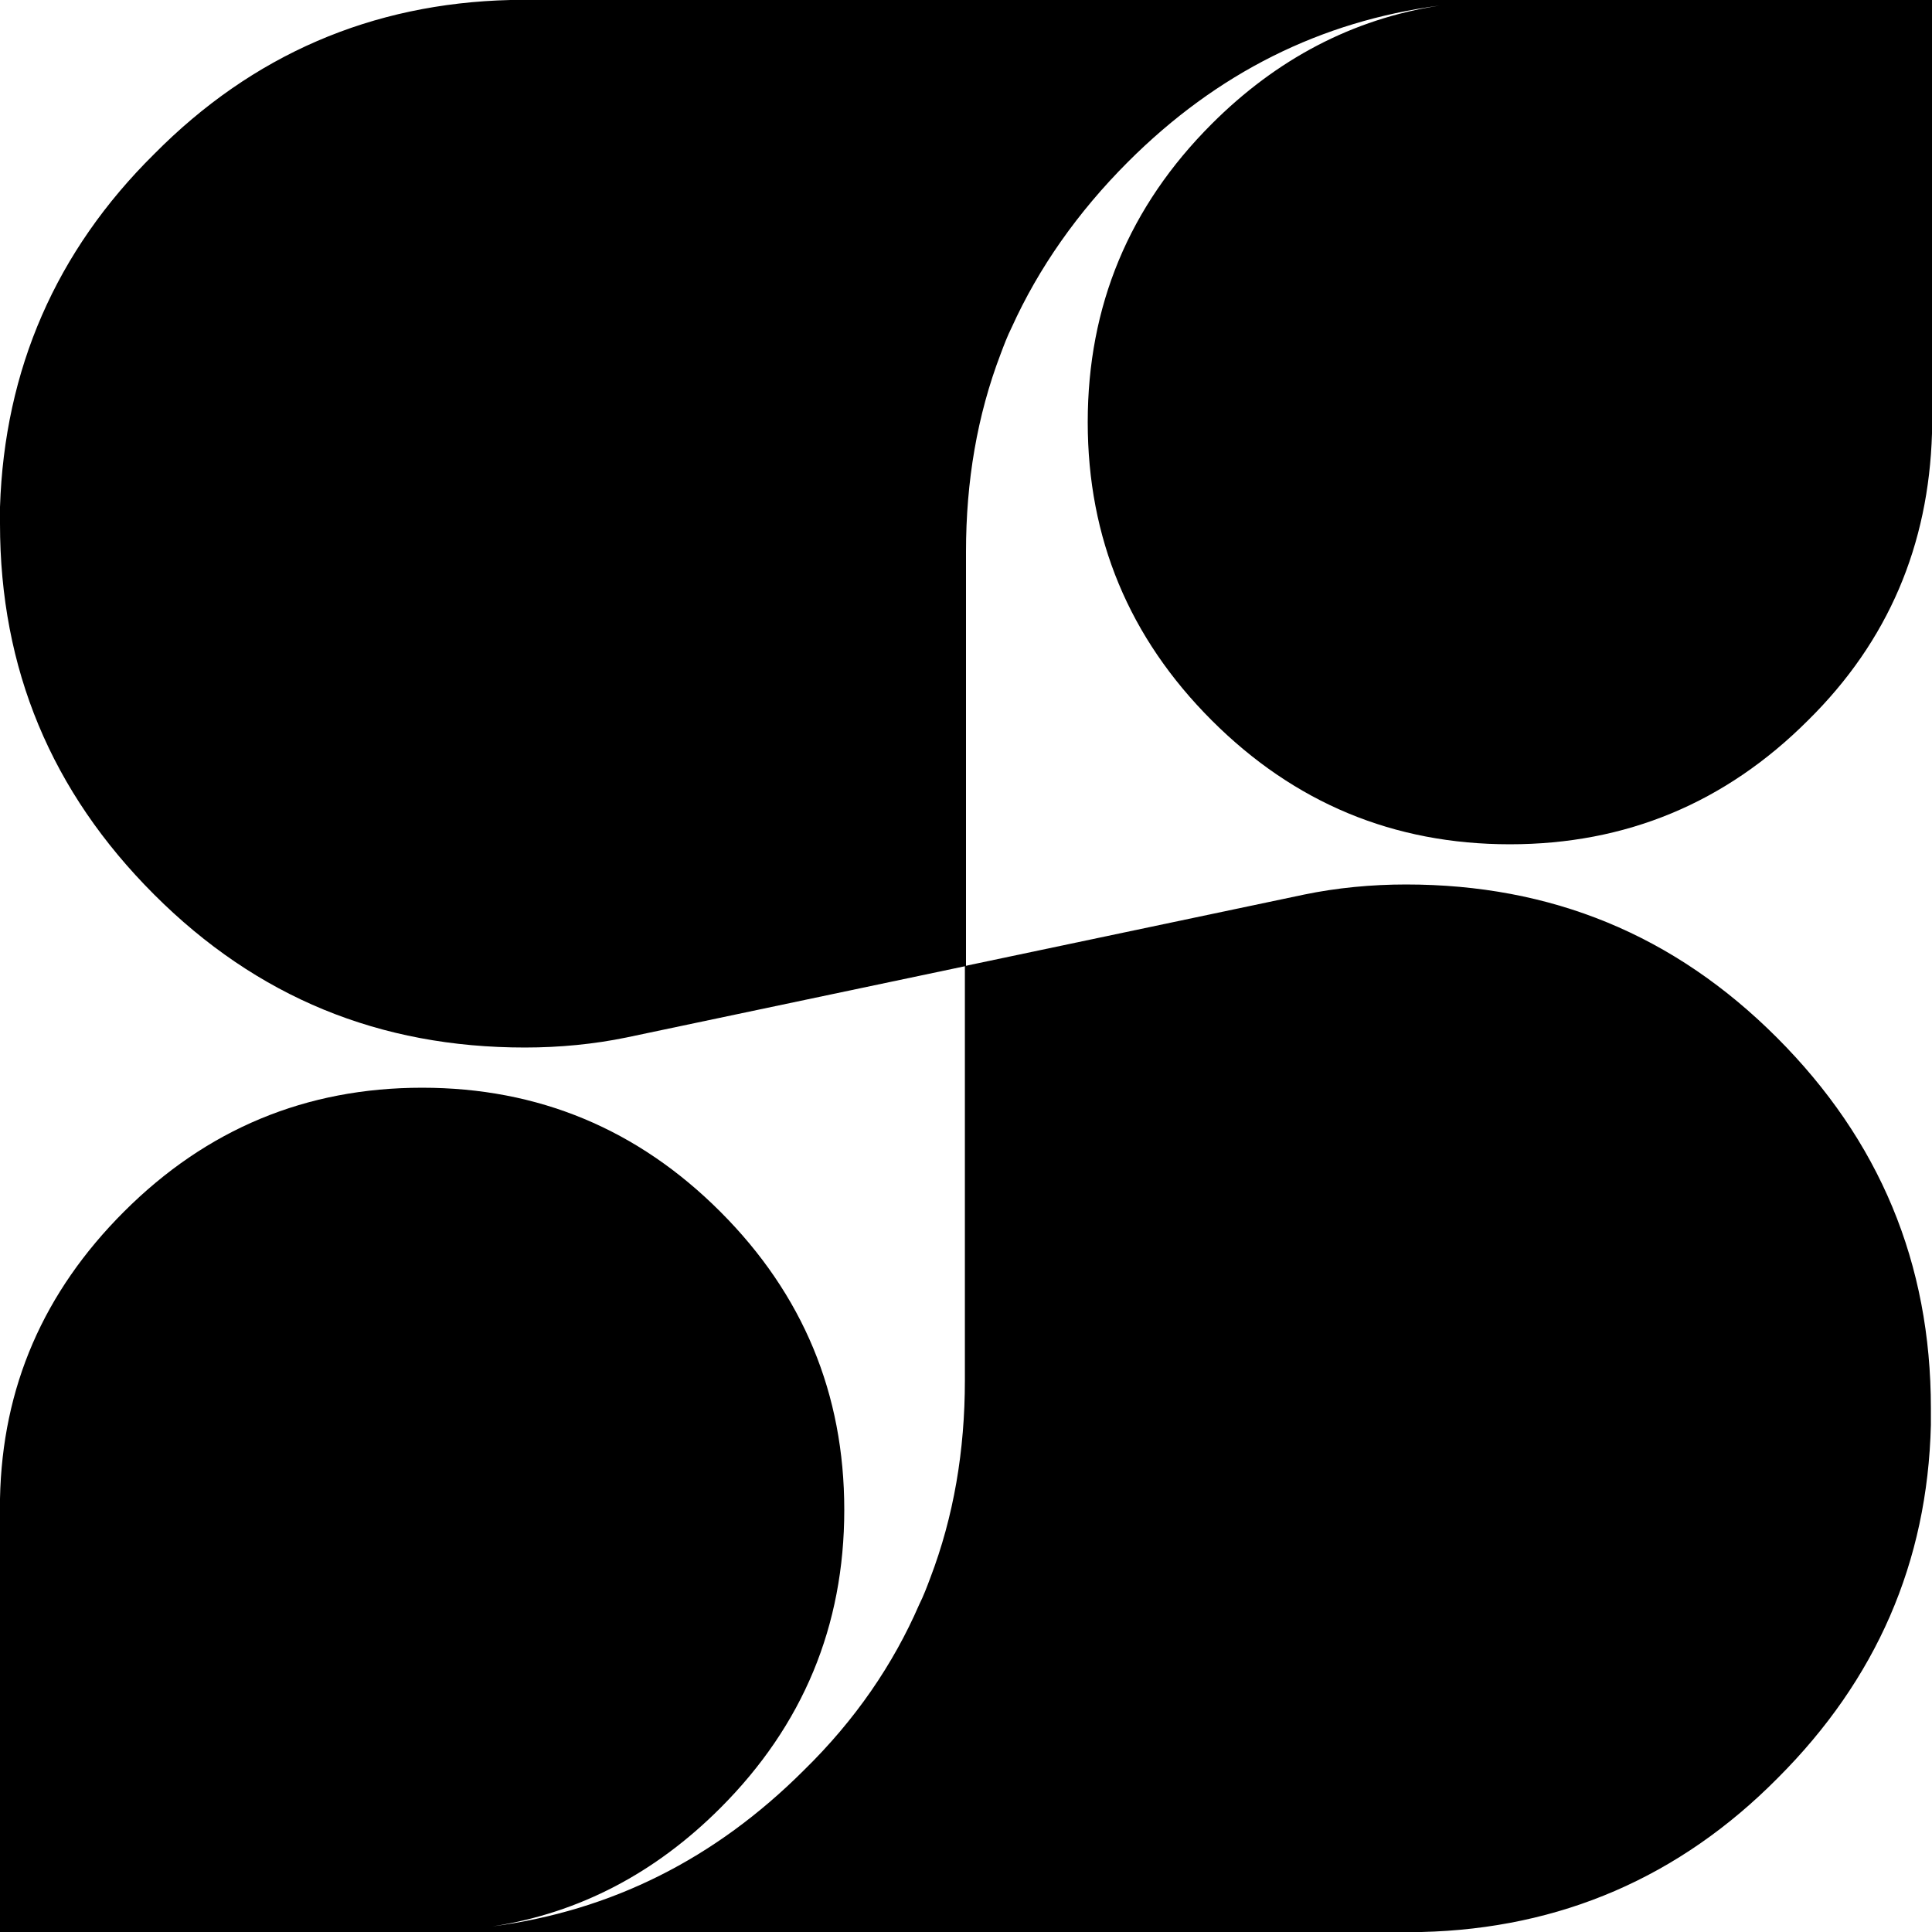 <?xml version="1.0" encoding="utf-8"?>
<!-- Generator: Adobe Illustrator 27.0.0, SVG Export Plug-In . SVG Version: 6.00 Build 0)  -->
<svg version="1.1" id="Layer_1" xmlns="http://www.w3.org/2000/svg" xmlns:xlink="http://www.w3.org/1999/xlink" x="0px" y="0px"
	 viewBox="0 0 173 173" style="enable-background:new 0 0 173 173;" xml:space="preserve">
<path d="M134.9,0L134.9,0H47.3l0,0c-0.1,0-0.2,0-0.3,0h-0.1h-1.2C33.3,0.3,22.6,4.9,13.8,13.8C5,22.5,0.4,33.1,0,45.4
	c0,0.5,0,1,0,1.5l0,0c0,13,4.6,24,13.8,33.2S34,93.8,47,93.8c3.1,0,6.2-0.3,9.1-0.9l30.4-6.4V49.4l0,0c0-6.3,1-12.2,3.1-17.7
	c0.3-0.8,0.6-1.6,1-2.4C93,24,96.5,19,101,14.5c8-8,17.3-12.6,27.9-14c-7.8,1.2-14.6,4.8-20.4,10.6c-7.4,7.4-11.1,16.3-11.1,26.7
	s3.7,19.3,11.1,26.7s16.3,11.1,26.7,11.1s19.3-3.7,26.7-11.1c7.2-7.1,10.8-15.7,11.1-25.7V0h-37.9C135.1,0,135,0,134.9,0L134.9,0z"
	/>
<path d="M38.1,173L38.1,173h87.6l0,0c0.1,0,0.2,0,0.3,0h0.1h1.2c12.4-0.3,23.1-4.9,31.9-13.8c8.8-8.8,13.4-19.3,13.7-31.6
	c0-0.5,0-1,0-1.5l0,0c0-13-4.6-24-13.8-33.2s-20.2-13.7-33.2-13.7c-3.1,0-6.2,0.3-9.1,0.9l-30.4,6.4v37.1l0,0c0,6.3-1,12.2-3.1,17.7
	c-0.3,0.8-0.6,1.6-1,2.4C80,149,76.6,154,72,158.5c-8,8-17.3,12.6-27.9,14c7.8-1.2,14.6-4.8,20.4-10.6c7.4-7.4,11.1-16.3,11.1-26.7
	s-3.7-19.3-11.1-26.7c-7.4-7.4-16.3-11.1-26.7-11.1s-19.3,3.7-26.7,11.1C3.9,115.7,0.2,124.2,0,134.2V173h37.9
	C37.9,173,38,173,38.1,173L38.1,173z"/>
</svg>
